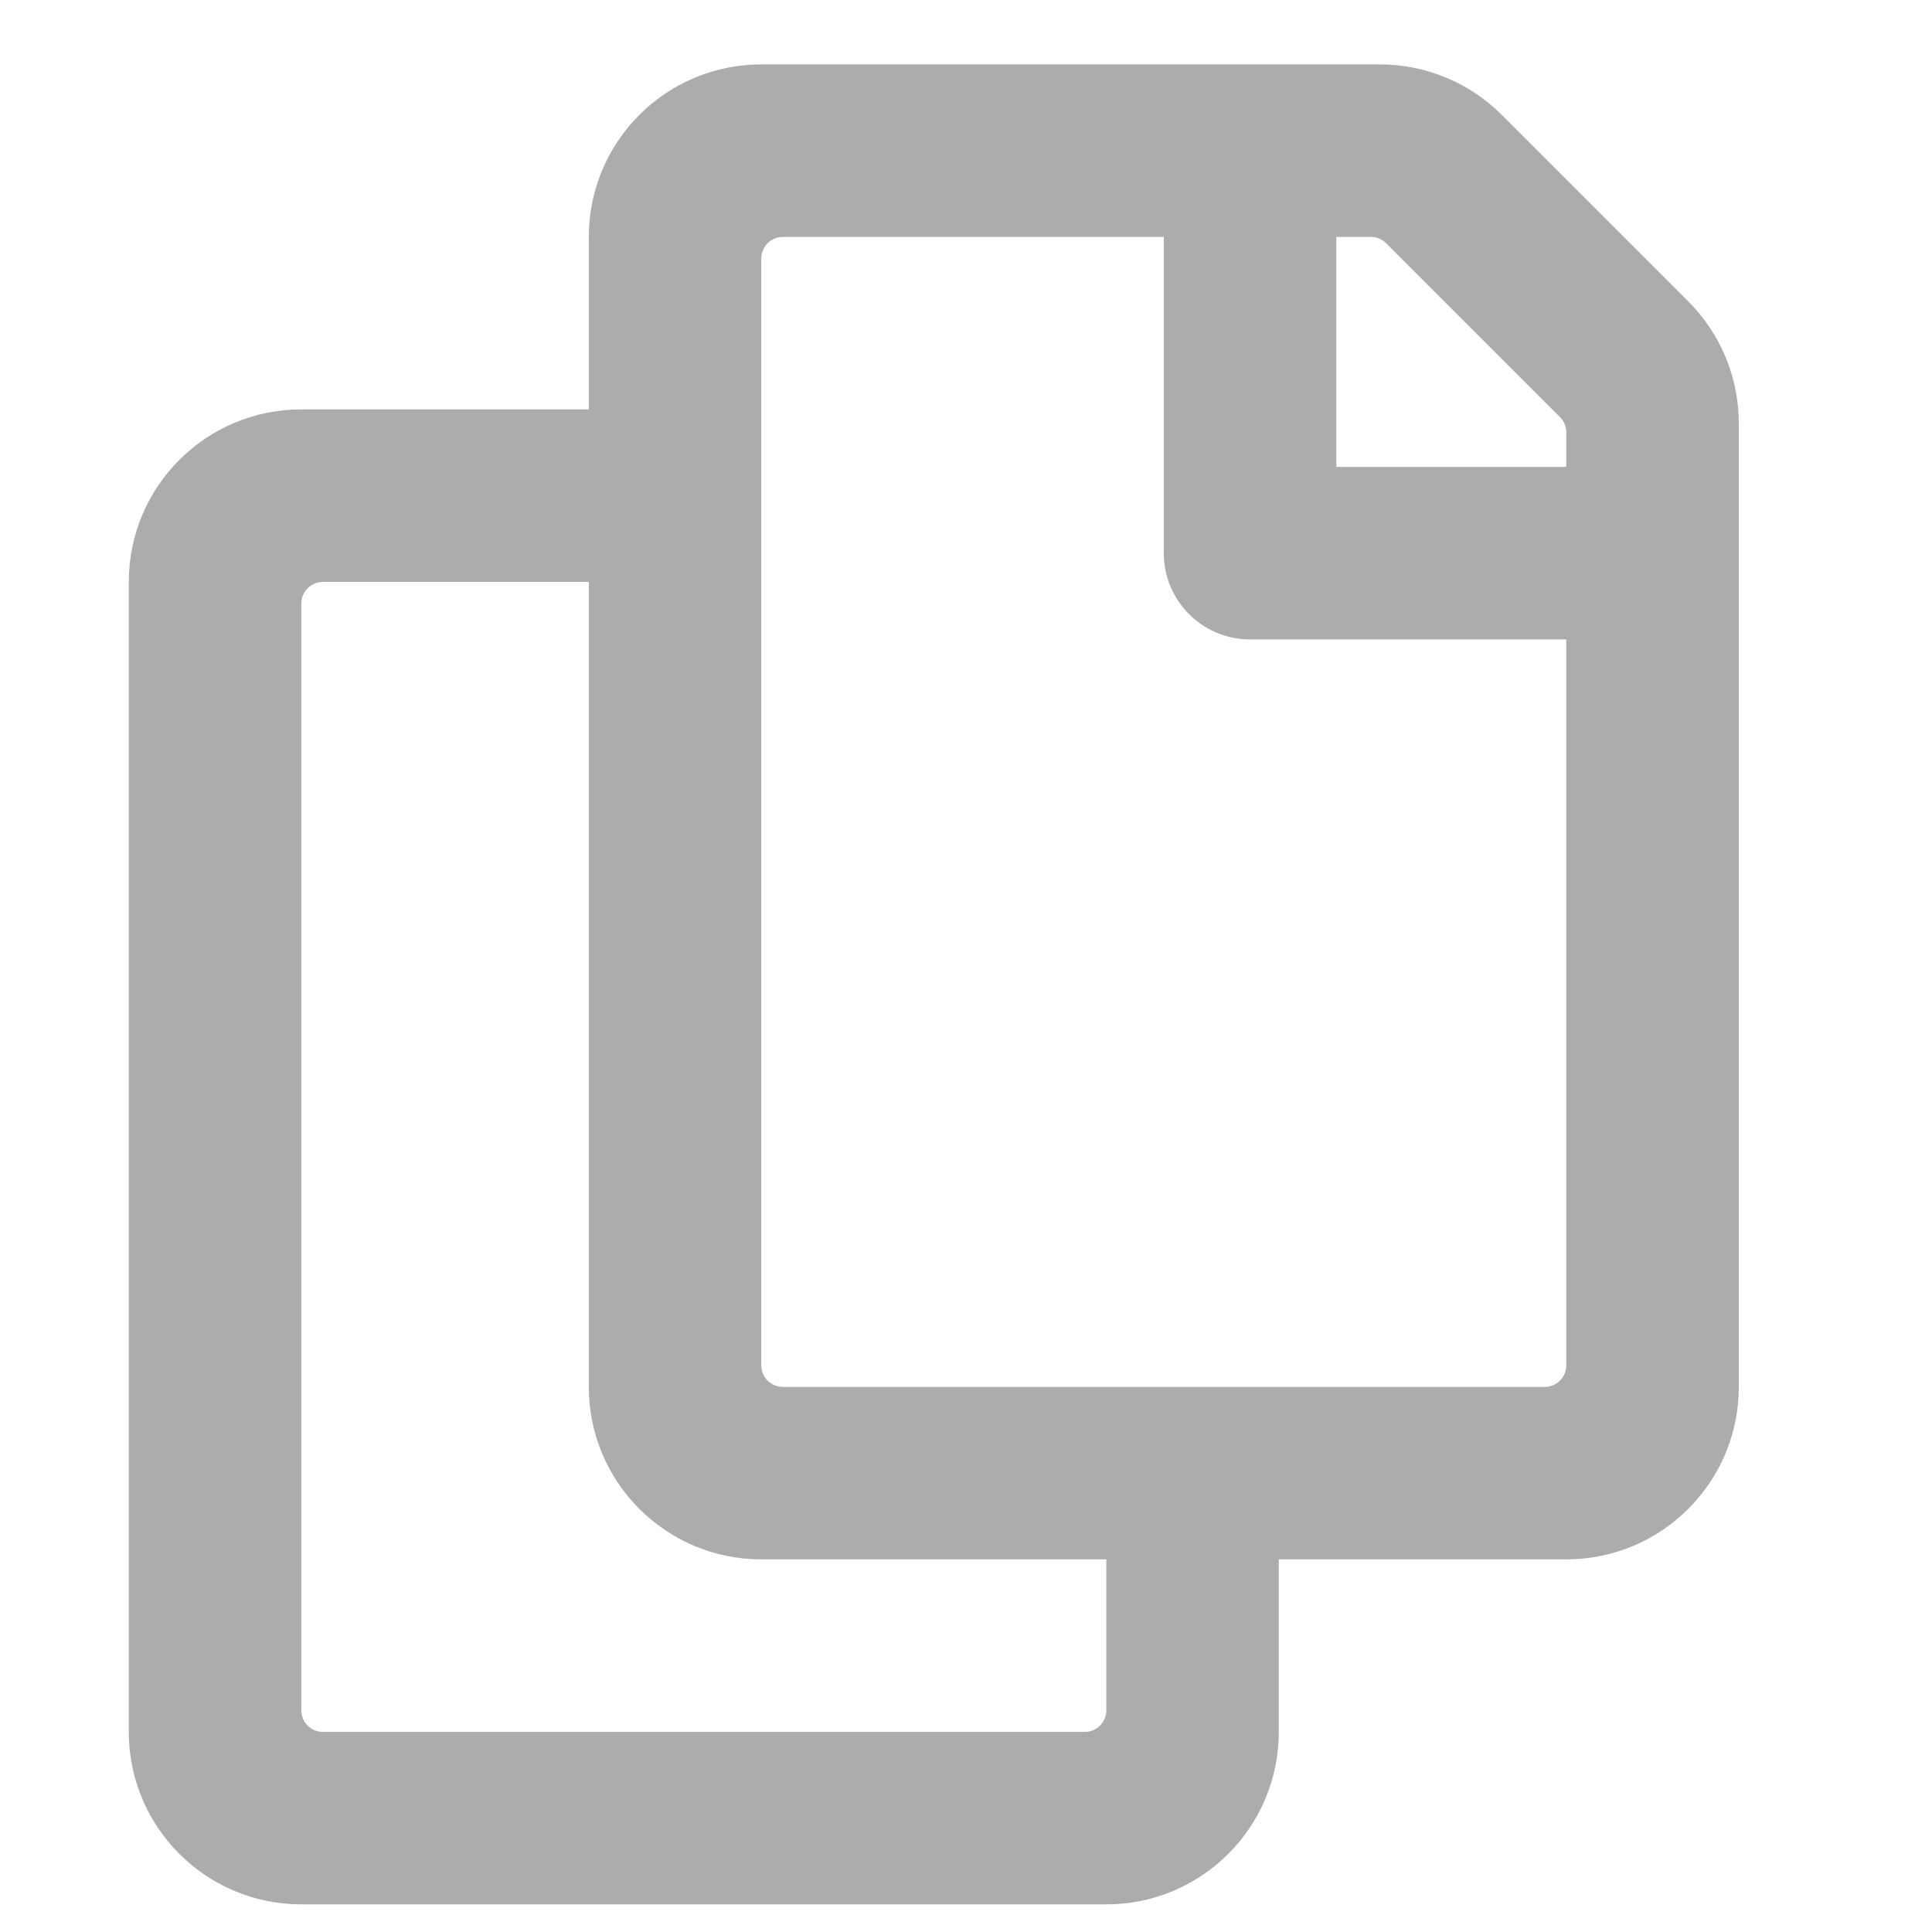 <svg xmlns="http://www.w3.org/2000/svg" width="30" height="30" viewBox="0 0 30 30" fill="none"><g id="Group 4"><g id="Group 3"><path id="Vector" d="M26.215 4.68L23.32 1.785C22.818 1.282 22.137 1 21.426 1L11.821 1C10.342 1 9.143 2.199 9.143 3.679V6.357H4.679C3.199 6.357 2 7.556 2 9.036V26.893C2 28.372 3.199 29.571 4.679 29.571H17.179C18.658 29.571 19.857 28.372 19.857 26.893V24.214H24.321C25.801 24.214 27 23.015 27 21.536V6.574C27 5.863 26.718 5.182 26.215 4.68ZM16.844 26.893H5.013C4.925 26.893 4.839 26.858 4.777 26.795C4.714 26.732 4.679 26.647 4.679 26.558V9.371C4.679 9.282 4.714 9.197 4.777 9.134C4.839 9.071 4.925 9.036 5.013 9.036H9.143V21.536C9.143 23.015 10.342 24.214 11.821 24.214H17.179V26.558C17.179 26.647 17.143 26.732 17.081 26.795C17.018 26.858 16.933 26.893 16.844 26.893ZM23.987 21.536H12.156C12.067 21.536 11.982 21.5 11.919 21.438C11.857 21.375 11.821 21.29 11.821 21.201V4.013C11.821 3.925 11.857 3.839 11.919 3.777C11.982 3.714 12.067 3.679 12.156 3.679H18.071V8.589C18.071 9.329 18.671 9.929 19.411 9.929H24.321V21.201C24.321 21.29 24.286 21.375 24.223 21.438C24.161 21.5 24.075 21.536 23.987 21.536ZM24.321 7.25H20.75V3.679H21.288C21.376 3.679 21.461 3.714 21.524 3.777L24.223 6.476C24.255 6.507 24.279 6.544 24.296 6.584C24.313 6.625 24.321 6.669 24.321 6.713V7.25Z" fill="#ADACAC"></path></g></g></svg>
